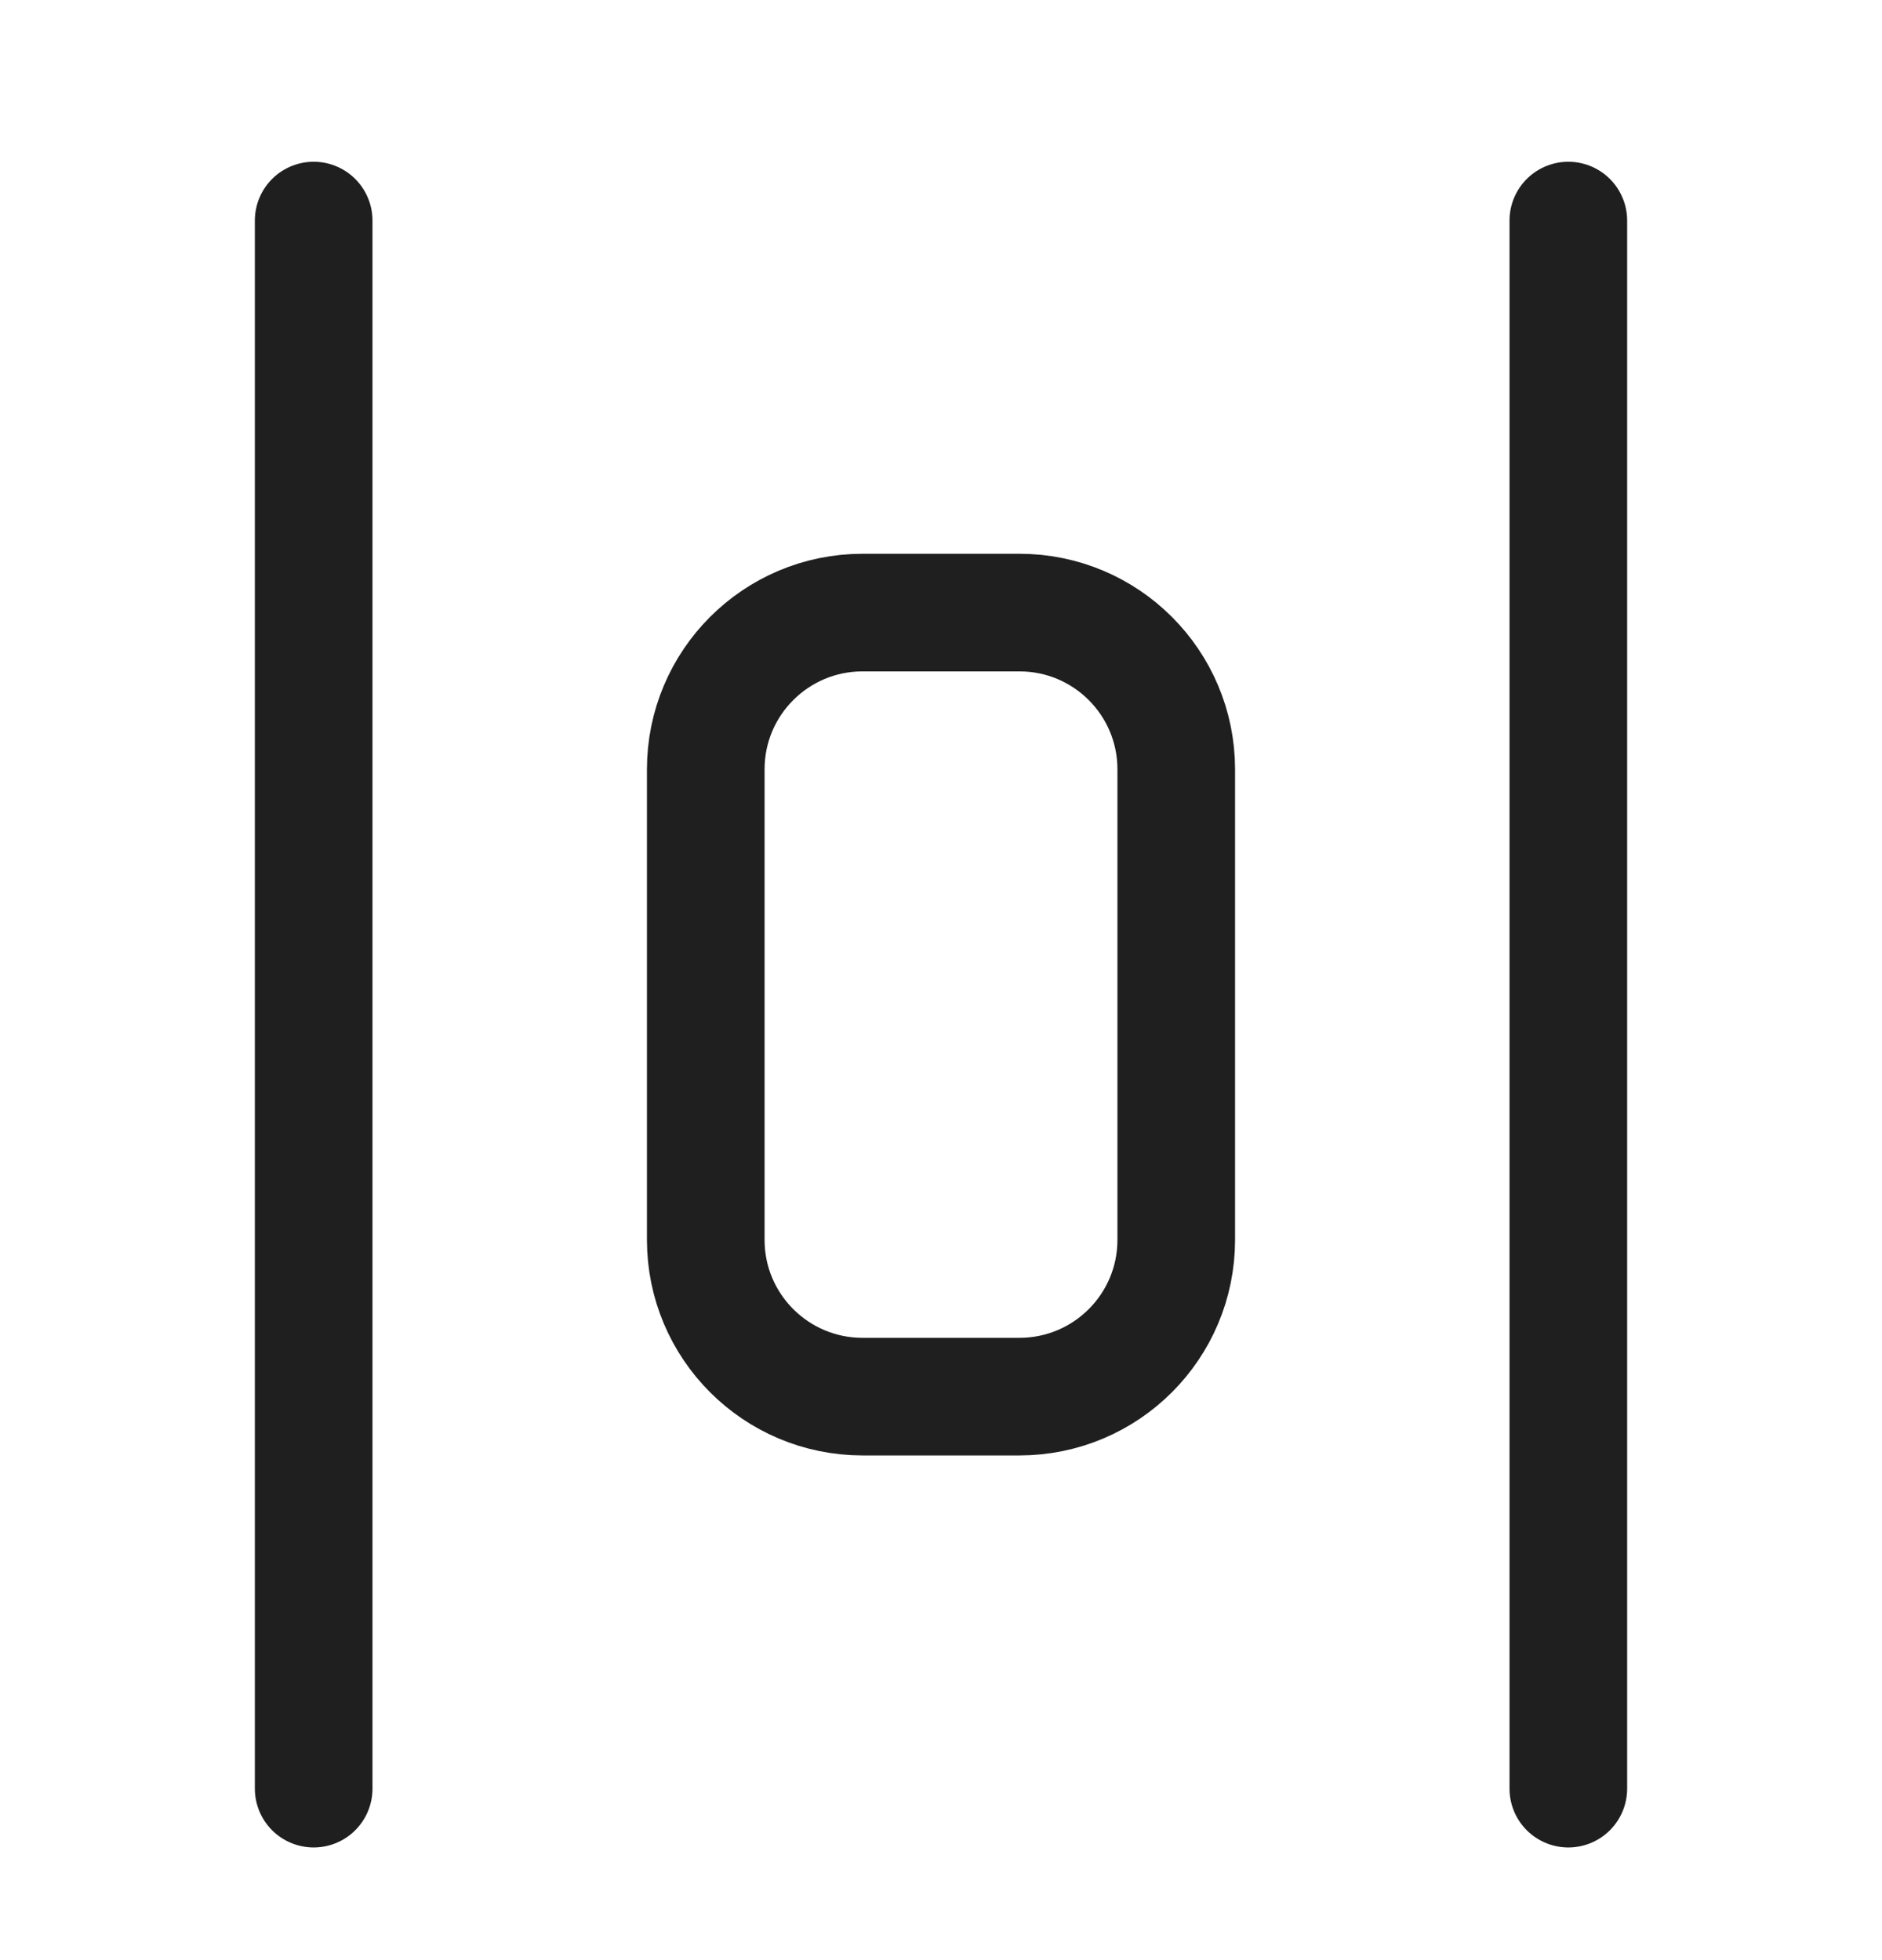 <svg width="24" height="25" viewBox="0 0 24 25" fill="none" xmlns="http://www.w3.org/2000/svg">
<path d="M13 7.813H11C9.895 7.813 9 8.708 9 9.813V15.813C9 16.918 9.895 17.813 11 17.813H13C14.105 17.813 15 16.918 15 15.813V9.813C15 8.708 14.105 7.813 13 7.813Z" stroke="#1F1F1F" stroke-width="1.5" stroke-linecap="round" stroke-linejoin="round"/>
<path d="M4 22.813V2.813" stroke="#1F1F1F" stroke-width="1.5" stroke-linecap="round" stroke-linejoin="round"/>
<path d="M20 22.813V2.813" stroke="#1F1F1F" stroke-width="1.5" stroke-linecap="round" stroke-linejoin="round"/>
</svg>
